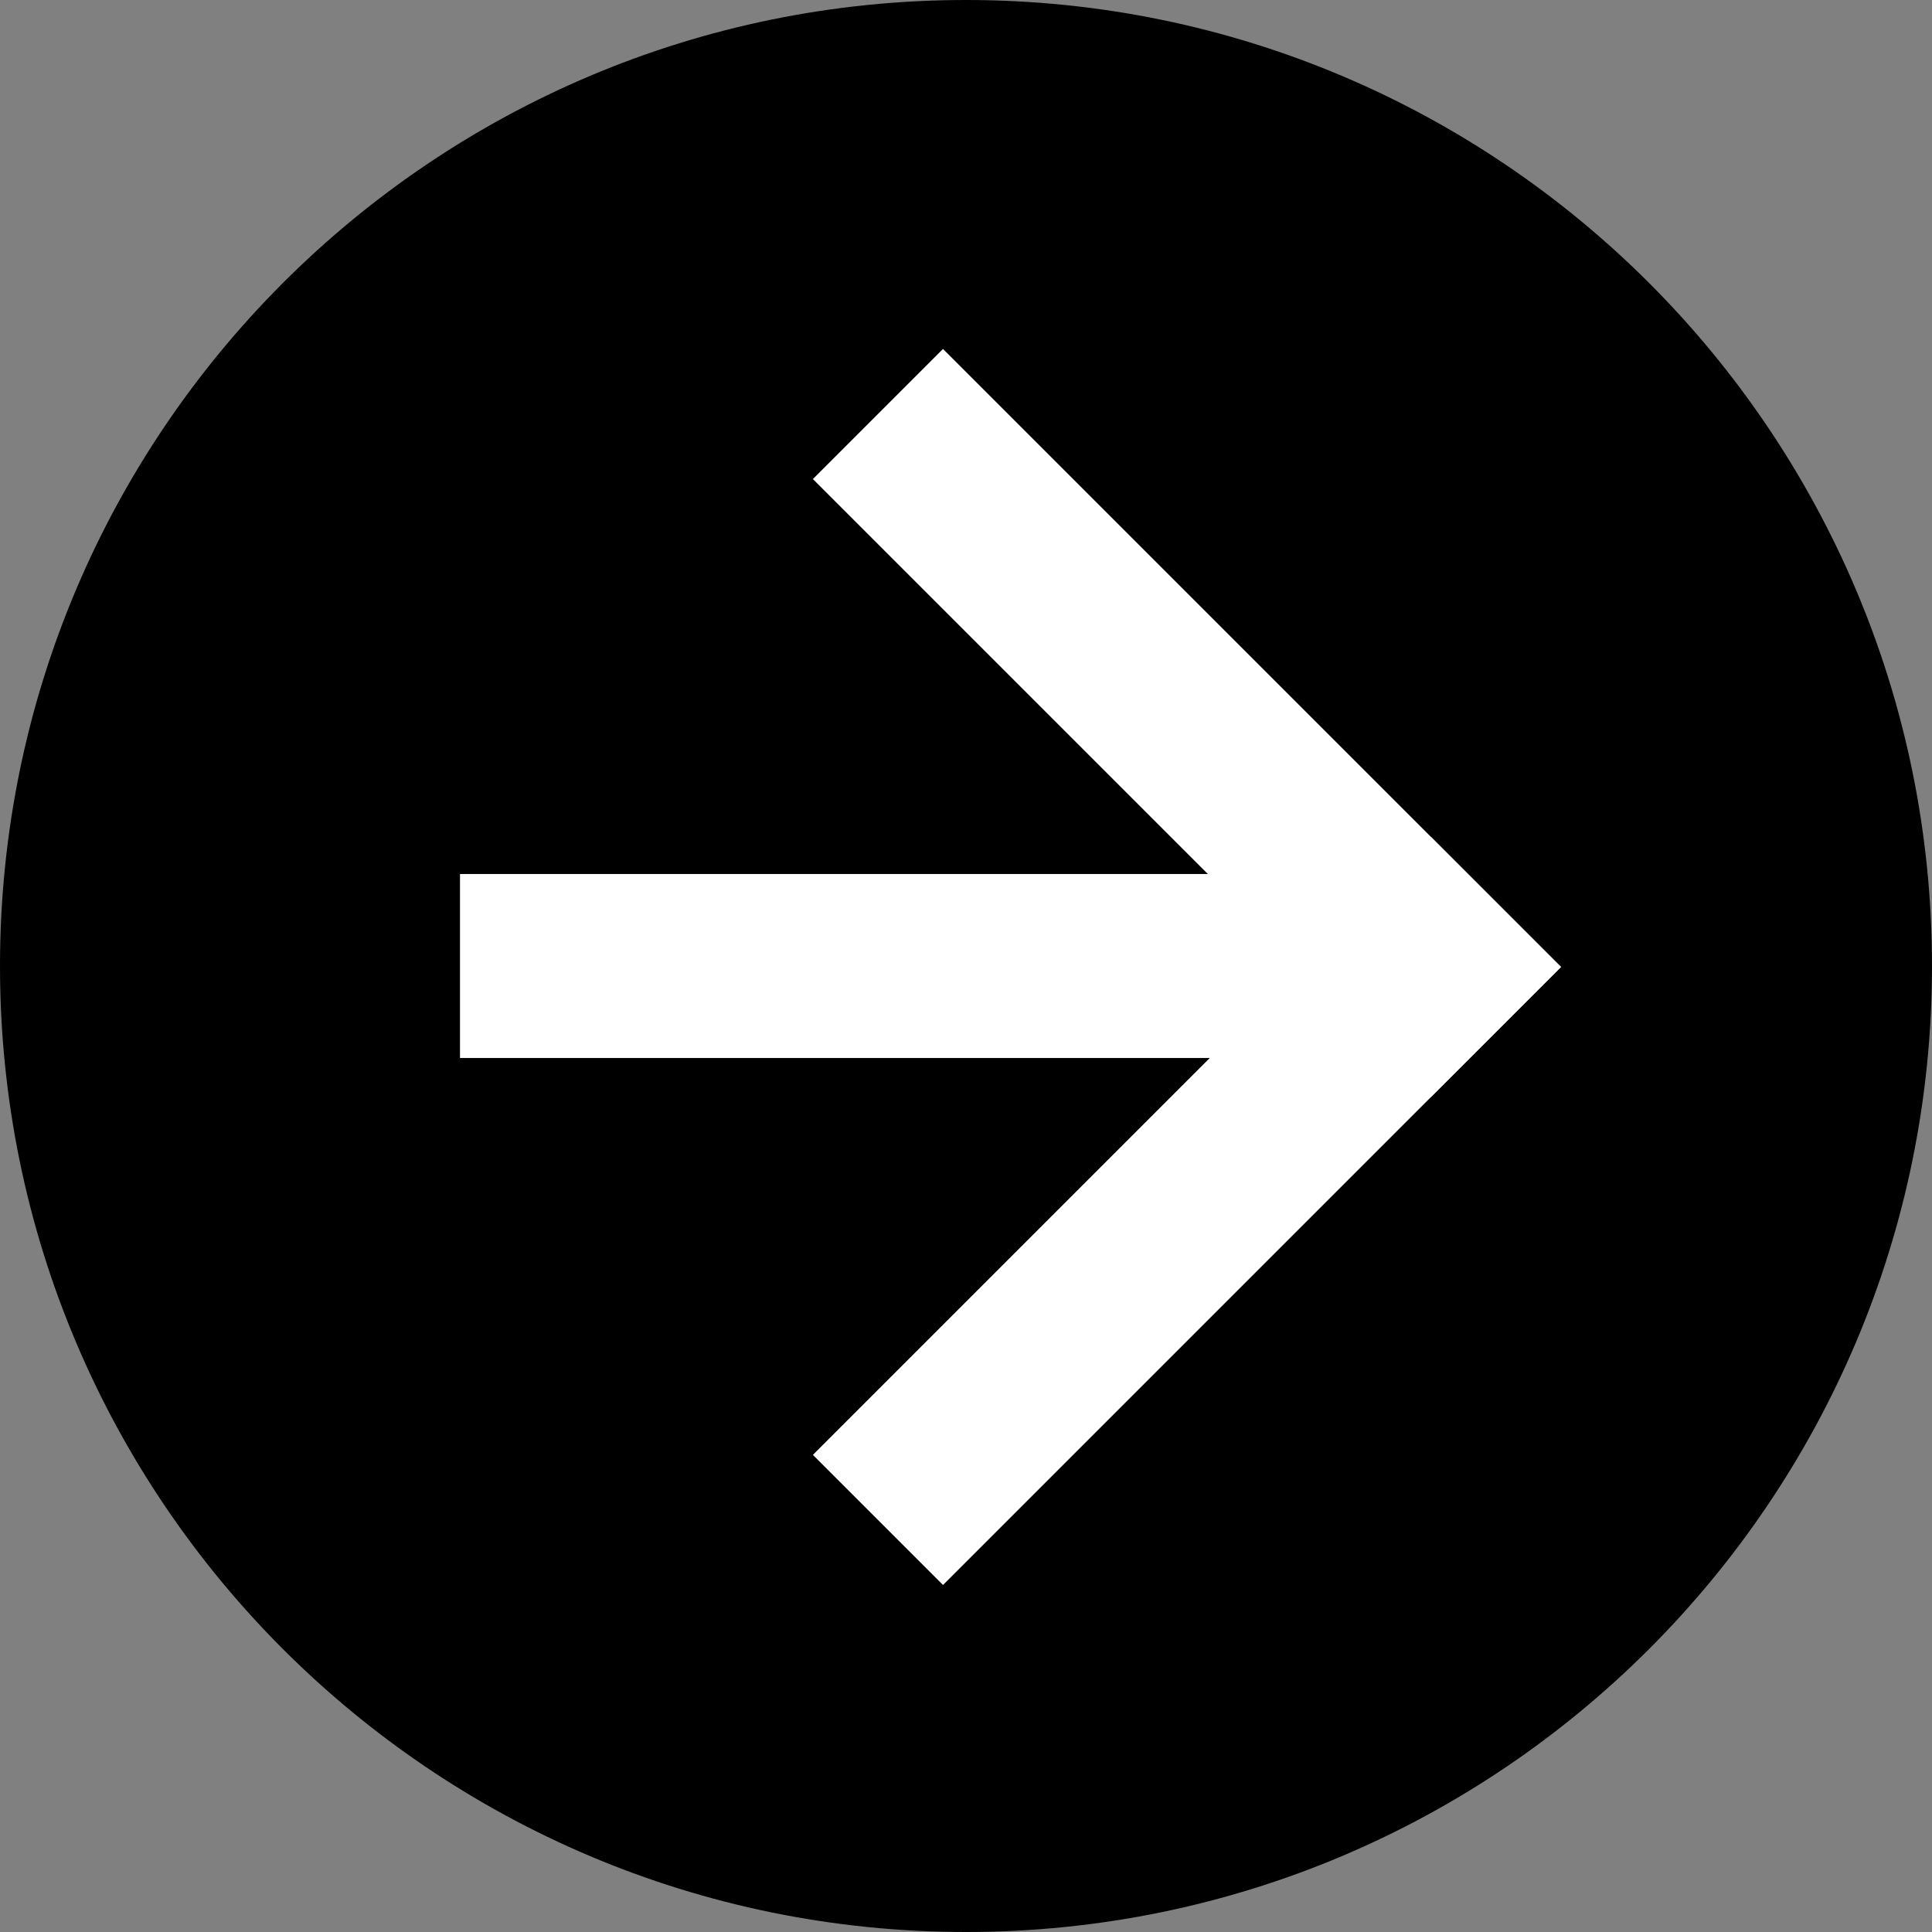 <svg width="42" height="42" viewBox="0 0 42 42" fill="none" xmlns="http://www.w3.org/2000/svg">
<rect x="0" y="0" width="42" height="42" fill="#808080" stroke="none"/>
<path d="M21 42C32.598 42 42 32.598 42 21C42 9.402 32.598 0 21 0C9.402 0 0 9.402 0 21C0 32.598 9.402 42 21 42Z" fill="black"/>
<path d="M10 21H29" stroke="white" stroke-width="4"/>
<path d="M19.086 9L32.521 22.435" stroke="white" stroke-width="4"/>
<path d="M32.521 19.607L19.086 33.042" stroke="white" stroke-width="4"/>
</svg>

